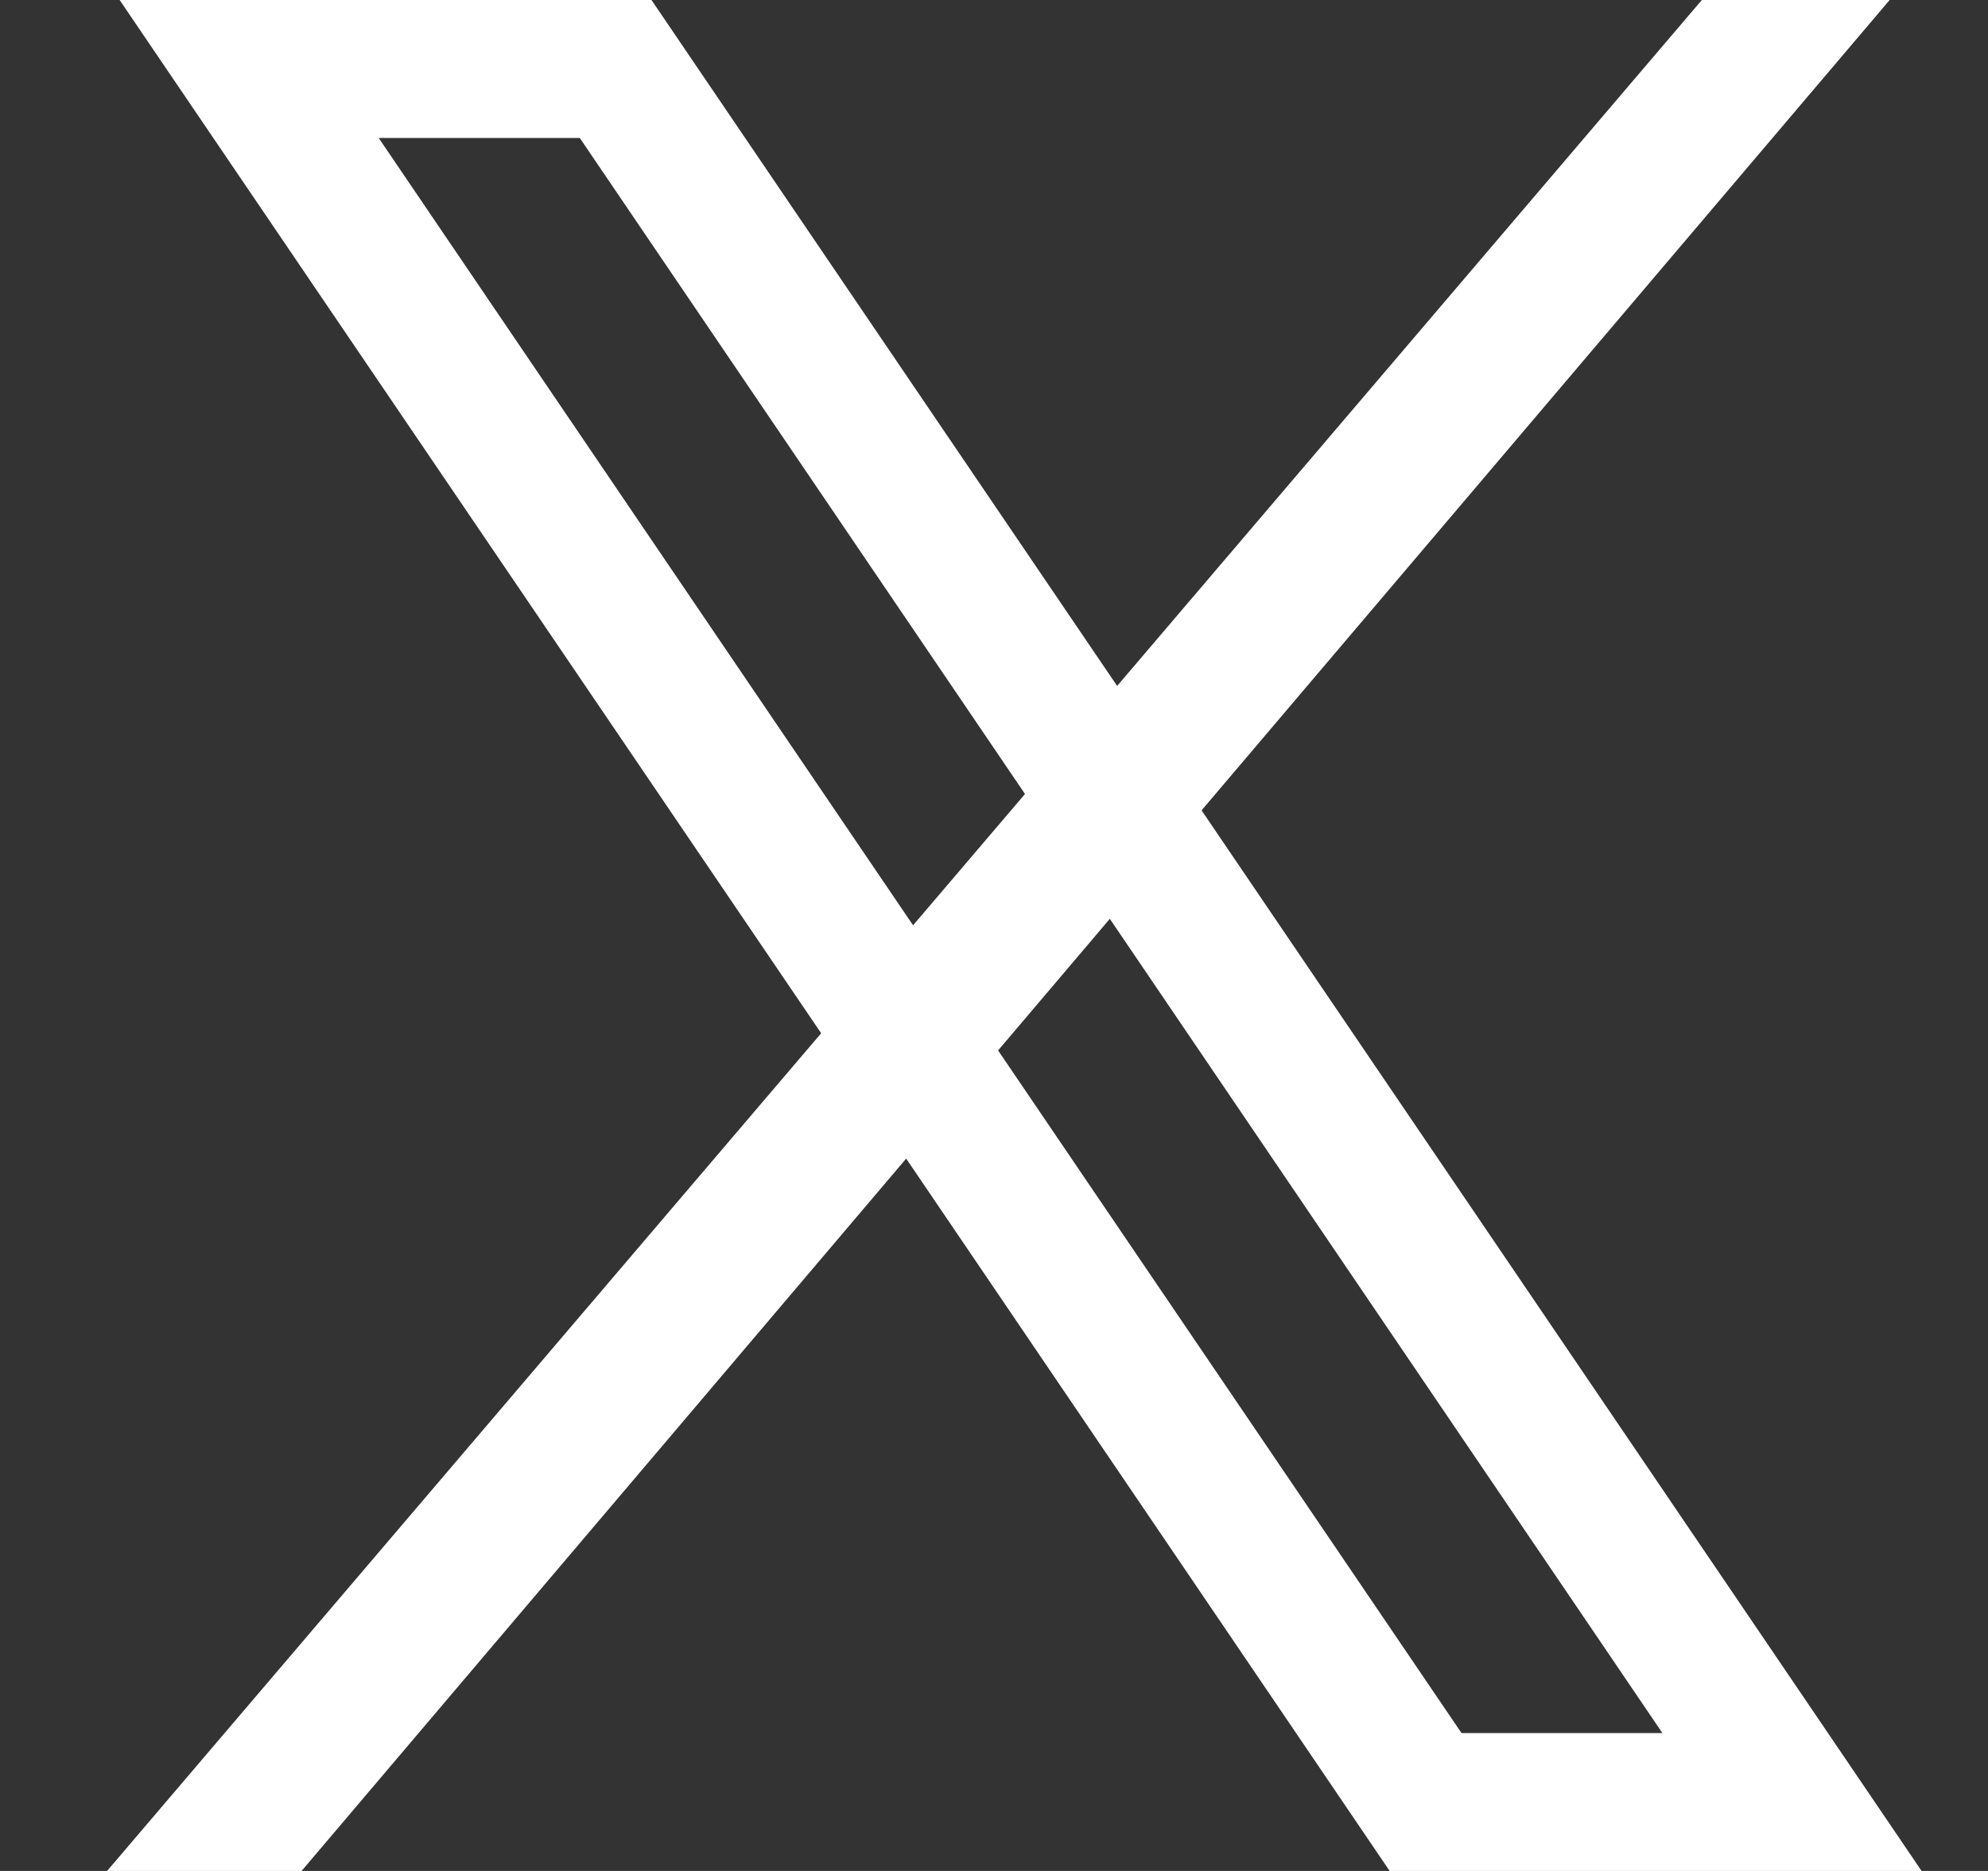 <svg width="17" height="16" viewBox="0 0 17 16" fill="none" xmlns="http://www.w3.org/2000/svg">
<rect x="0" y="0" width="17" height="16" fill="#333333" stroke="none"/>
<path d="M16.432 16L10.275 6.93L16.159 0H14.553L9.553 5.866L5.571 0H1.023L7.022 8.836L0.915 16.001H2.578L7.749 9.908L11.884 16.001H16.432V16ZM3.24 1.18H4.958L8.765 6.79L7.808 7.913L3.239 1.181L3.24 1.18ZM9.49 7.857L14.216 14.821H12.498L8.535 8.983L9.49 7.858V7.857Z" fill="white"/>
</svg>
